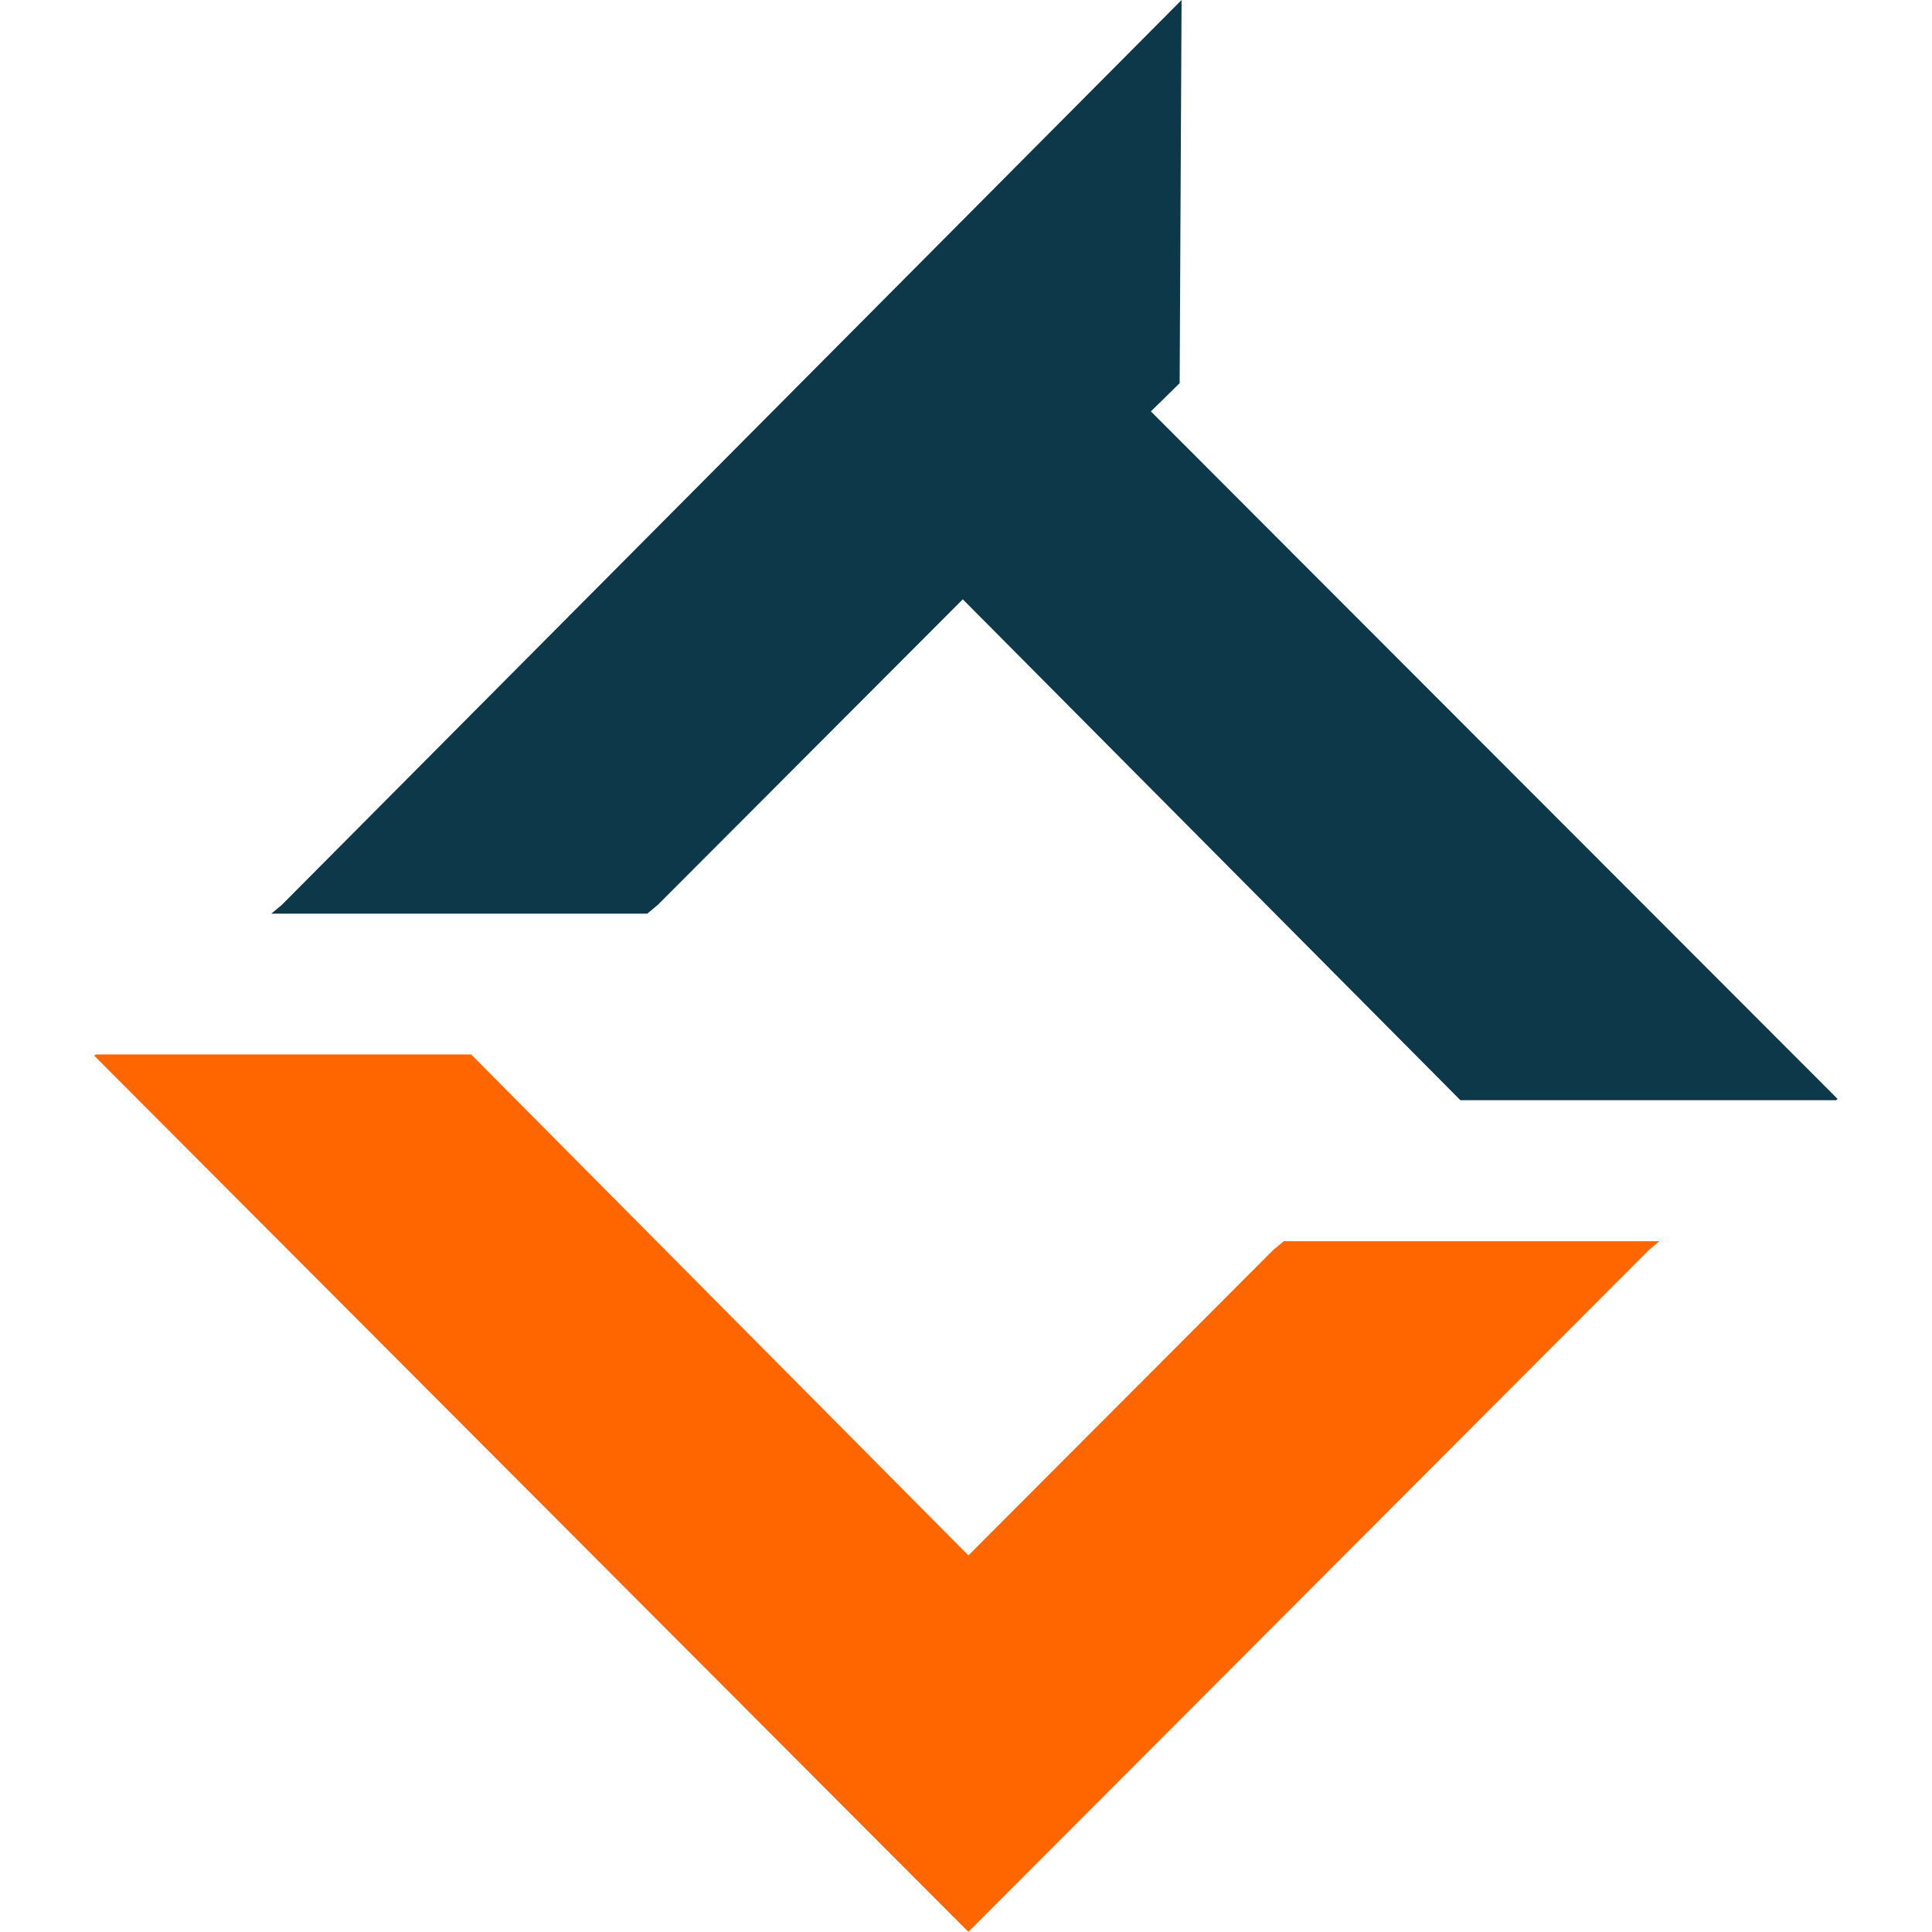 <svg xmlns="http://www.w3.org/2000/svg" version="1.1" xmlns:xlink="http://www.w3.org/1999/xlink" xmlns:svgjs="http://svgjs.dev/svgjs" width="1000" height="1000"><style>
    #light-icon {
      display: inline;
    }
    #dark-icon {
      display: none;
    }

    @media (prefers-color-scheme: dark) {
      #light-icon {
        display: none;
      }
      #dark-icon {
        display: inline;
      }
    }
  </style><g id="light-icon"><svg xmlns="http://www.w3.org/2000/svg" version="1.1" xmlns:xlink="http://www.w3.org/1999/xlink" xmlns:svgjs="http://svgjs.dev/svgjs" width="1000" height="1000"><g><g transform="matrix(1.953,0,0,1.953,0,0)"><svg xmlns="http://www.w3.org/2000/svg" version="1.1" xmlns:xlink="http://www.w3.org/1999/xlink" xmlns:svgjs="http://svgjs.dev/svgjs" width="512" height="512"><svg width="512" height="512" viewBox="0 0 512 512" fill="none" xmlns="http://www.w3.org/2000/svg">
<path fill-rule="evenodd" clip-rule="evenodd" d="M439.779 328.962L436.967 331.32L256.654 512L25 279.821L25.358 279.462H124.871L256.654 412.231L337.402 331.32L340.213 328.962H439.779Z" fill="#FF6600"></path>
<path fill-rule="evenodd" clip-rule="evenodd" d="M71.902 242.148L74.716 239.791L313.15 0L312.639 101.552L305.014 109.033L487 291.232L486.642 291.591H387.051L255.168 158.836L174.358 239.791L171.544 242.148H71.902Z" fill="#0D384A"></path>
</svg></svg></g></g></svg></g><g id="dark-icon"><svg xmlns="http://www.w3.org/2000/svg" version="1.1" xmlns:xlink="http://www.w3.org/1999/xlink" xmlns:svgjs="http://svgjs.dev/svgjs" width="1000" height="1000"><g clip-path="url(#SvgjsClipPath1005)"><rect width="1000" height="1000" fill="#ffffff"></rect><g transform="matrix(1.367,0,0,1.367,150,150)"><svg xmlns="http://www.w3.org/2000/svg" version="1.1" xmlns:xlink="http://www.w3.org/1999/xlink" xmlns:svgjs="http://svgjs.dev/svgjs" width="512" height="512"><svg width="512" height="512" viewBox="0 0 512 512" fill="none" xmlns="http://www.w3.org/2000/svg">
<path fill-rule="evenodd" clip-rule="evenodd" d="M439.779 328.962L436.967 331.32L256.654 512L25 279.821L25.358 279.462H124.871L256.654 412.231L337.402 331.32L340.213 328.962H439.779Z" fill="#FF6600"></path>
<path fill-rule="evenodd" clip-rule="evenodd" d="M71.902 242.148L74.716 239.791L313.15 0L312.639 101.552L305.014 109.033L487 291.232L486.642 291.591H387.051L255.168 158.836L174.358 239.791L171.544 242.148H71.902Z" fill="#0D384A"></path>
</svg></svg></g></g><defs><clipPath id="SvgjsClipPath1005"><rect width="1000" height="1000" x="0" y="0" rx="350" ry="350"></rect></clipPath></defs></svg></g></svg>